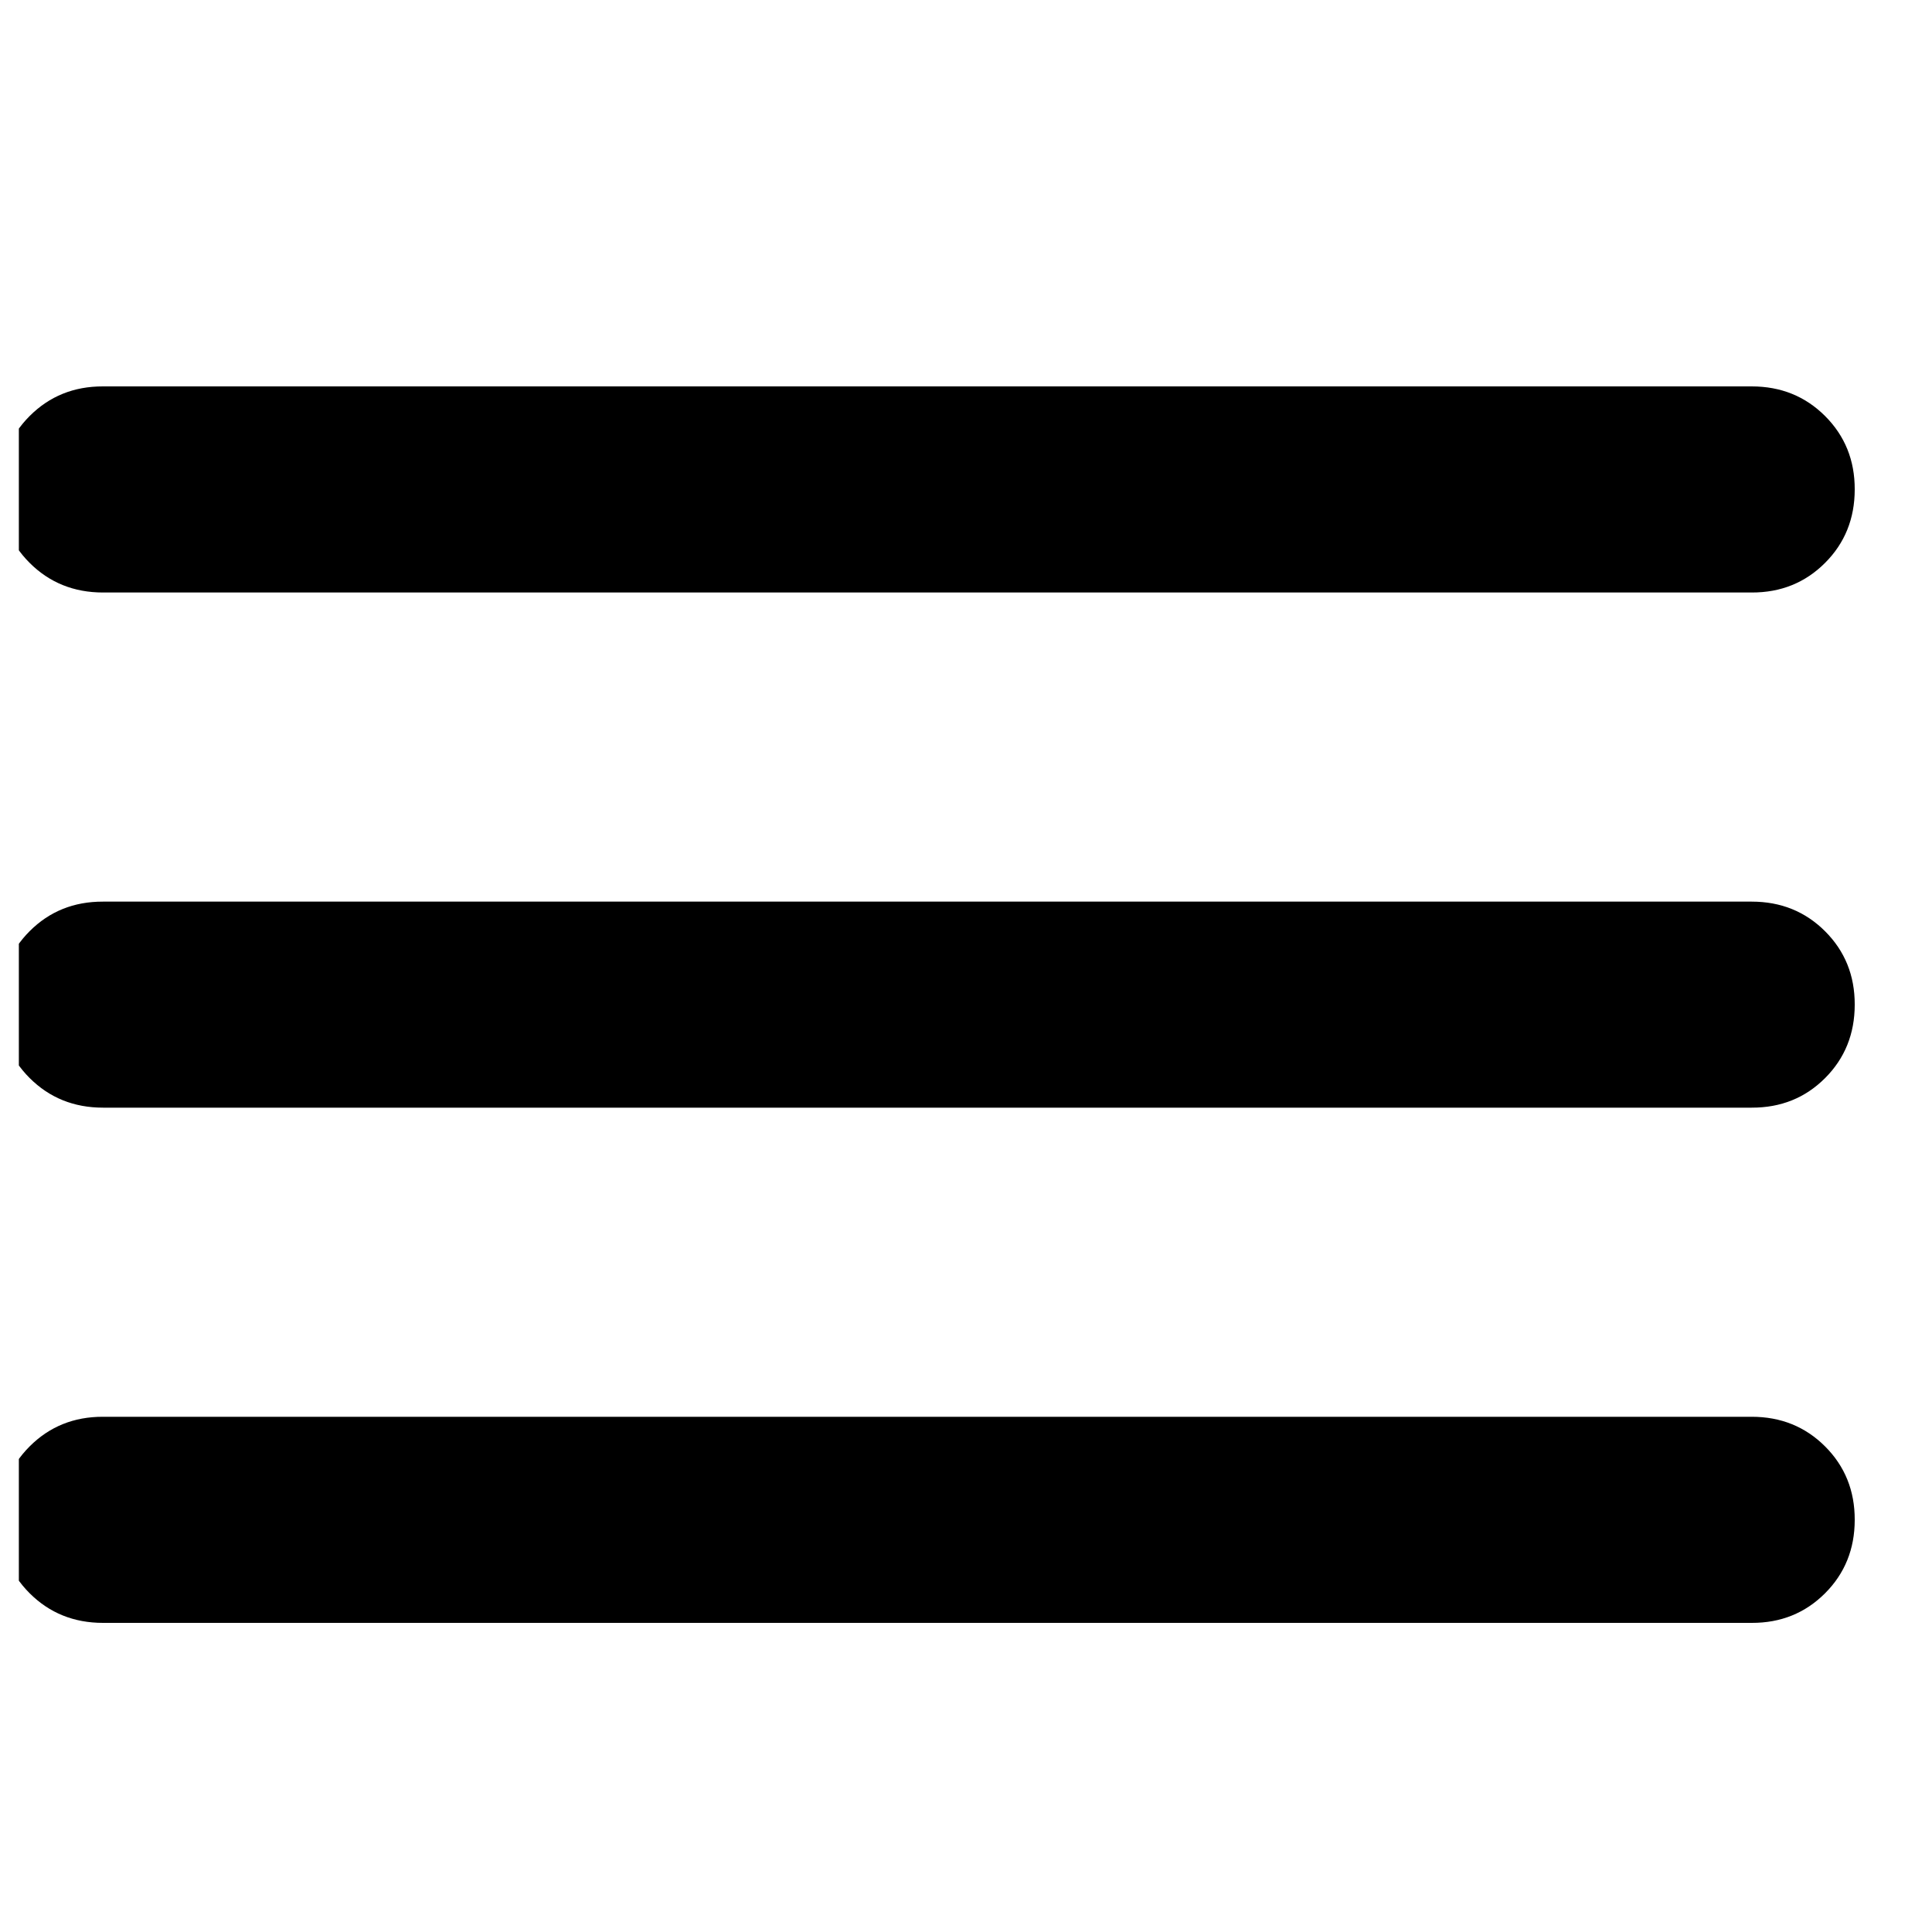 <svg width="25" height="25" viewBox="0 0 25 25" fill="none" xmlns="http://www.w3.org/2000/svg">
<g clip-path="url(#clip0_269_5547)">
<path d="M1.333 21C0.956 21 0.639 20.872 0.383 20.616C0.127 20.36 -0.001 20.044 4.61361e-06 19.667C4.61361e-06 19.289 0.128 18.972 0.384 18.716C0.64 18.46 0.956 18.332 1.333 18.333H22.667C23.044 18.333 23.361 18.461 23.617 18.717C23.873 18.973 24.001 19.29 24 19.667C24 20.044 23.872 20.361 23.616 20.617C23.36 20.873 23.044 21.001 22.667 21H1.333ZM1.333 14.333C0.956 14.333 0.639 14.205 0.383 13.949C0.127 13.693 -0.001 13.377 4.61361e-06 13C4.61361e-06 12.622 0.128 12.305 0.384 12.049C0.64 11.793 0.956 11.666 1.333 11.667H22.667C23.044 11.667 23.361 11.795 23.617 12.051C23.873 12.307 24.001 12.623 24 13C24 13.378 23.872 13.695 23.616 13.951C23.36 14.207 23.044 14.334 22.667 14.333H1.333ZM1.333 7.667C0.956 7.667 0.639 7.539 0.383 7.283C0.127 7.027 -0.001 6.71 4.61361e-06 6.333C4.61361e-06 5.956 0.128 5.639 0.384 5.383C0.64 5.127 0.956 4.999 1.333 5H22.667C23.044 5 23.361 5.128 23.617 5.384C23.873 5.64 24.001 5.956 24 6.333C24 6.711 23.872 7.028 23.616 7.284C23.36 7.54 23.044 7.668 22.667 7.667H1.333Z" fill="black"/>
</g>
<defs>
<clipPath id="clip0_269_5547">
<rect width="24" height="24" fill="white" transform="translate(0.244 0.956)"/>
</clipPath>
</defs>
</svg>

